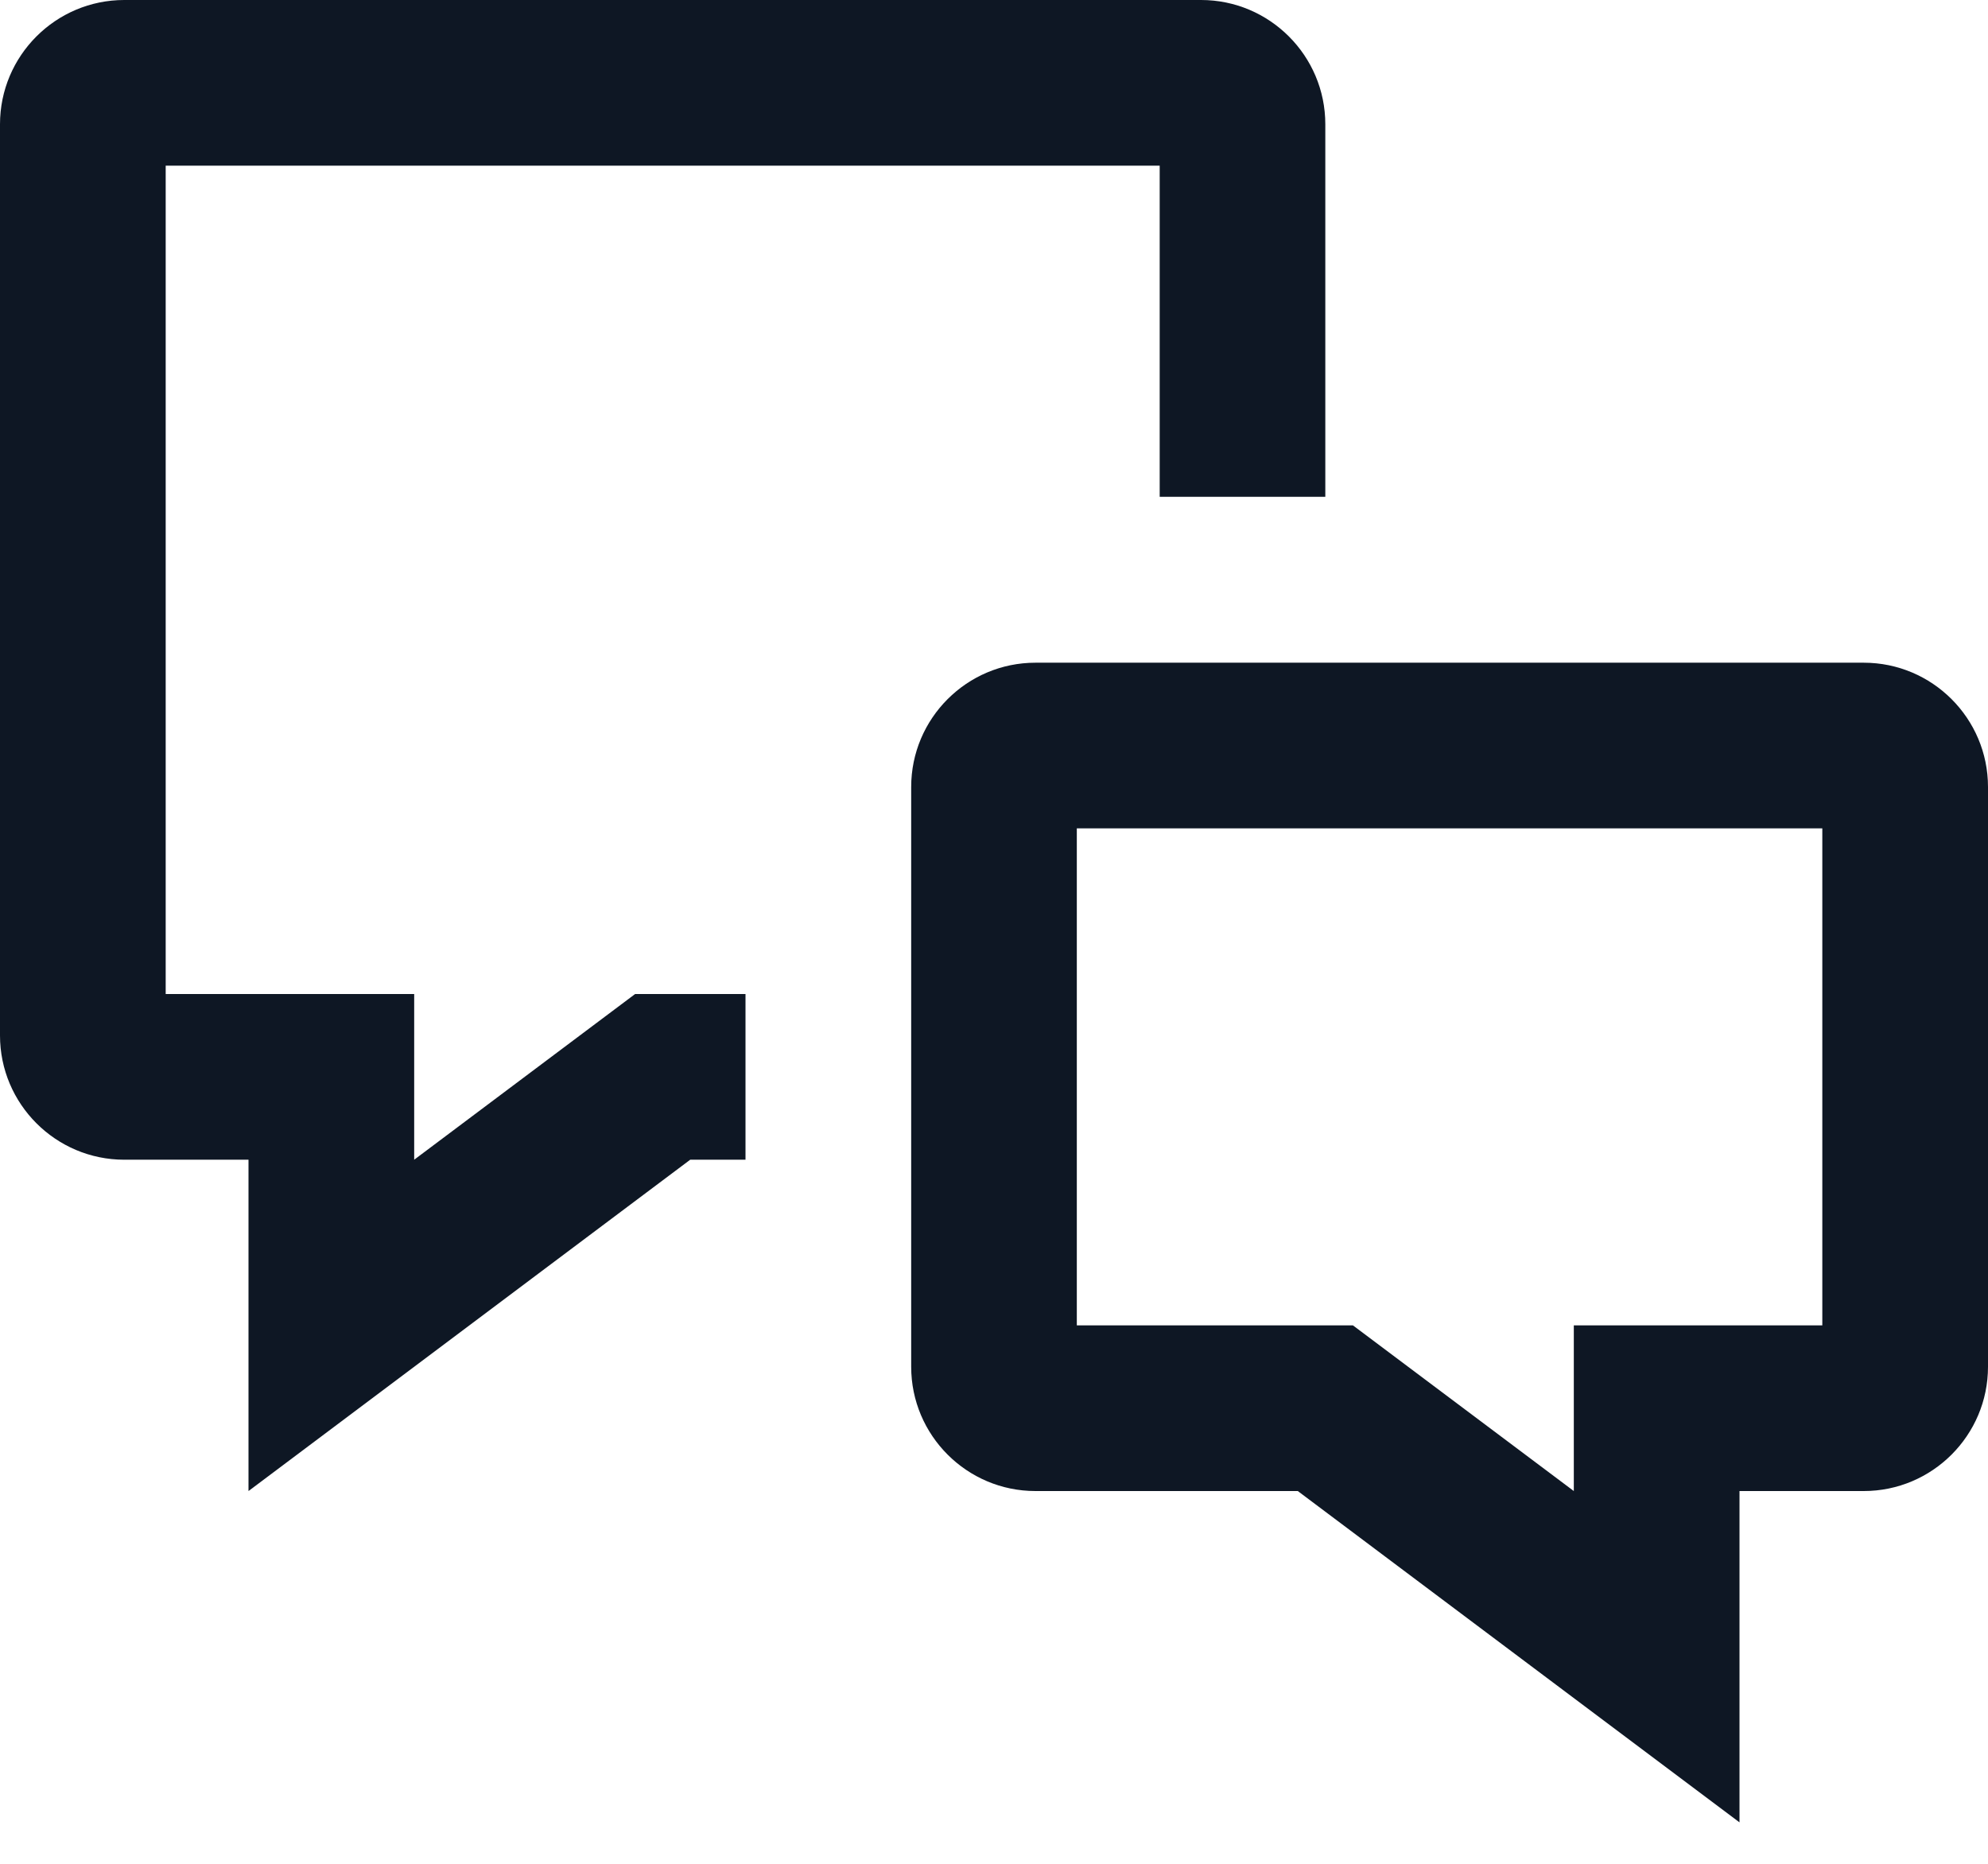 <svg width="32" height="30" viewBox="0 0 32 30" xmlns="http://www.w3.org/2000/svg"><g fill="#0E1724" fill-rule="evenodd"><path d="M17.333 21.333h4.444L25.333 24v-2.667h4v-8h-12v8zm10.667 8L20.89 24h-4.223c-1.103 0-2-.897-2-2v-9.333c0-1.103.897-2 2-2H30c1.103 0 2 .897 2 2V22c0 1.103-.897 2-2 2h-2v5.333z"/><path d="M4 24v-5.333H2c-1.103 0-2-.898-2-2V2C0 .897.897 0 2 0h17.333c1.103 0 2 .897 2 2v5.997h-2.666v-5.33h-16V16h4v2.667L10.223 16H12v2.667h-.89L4 24z"/></g></svg>